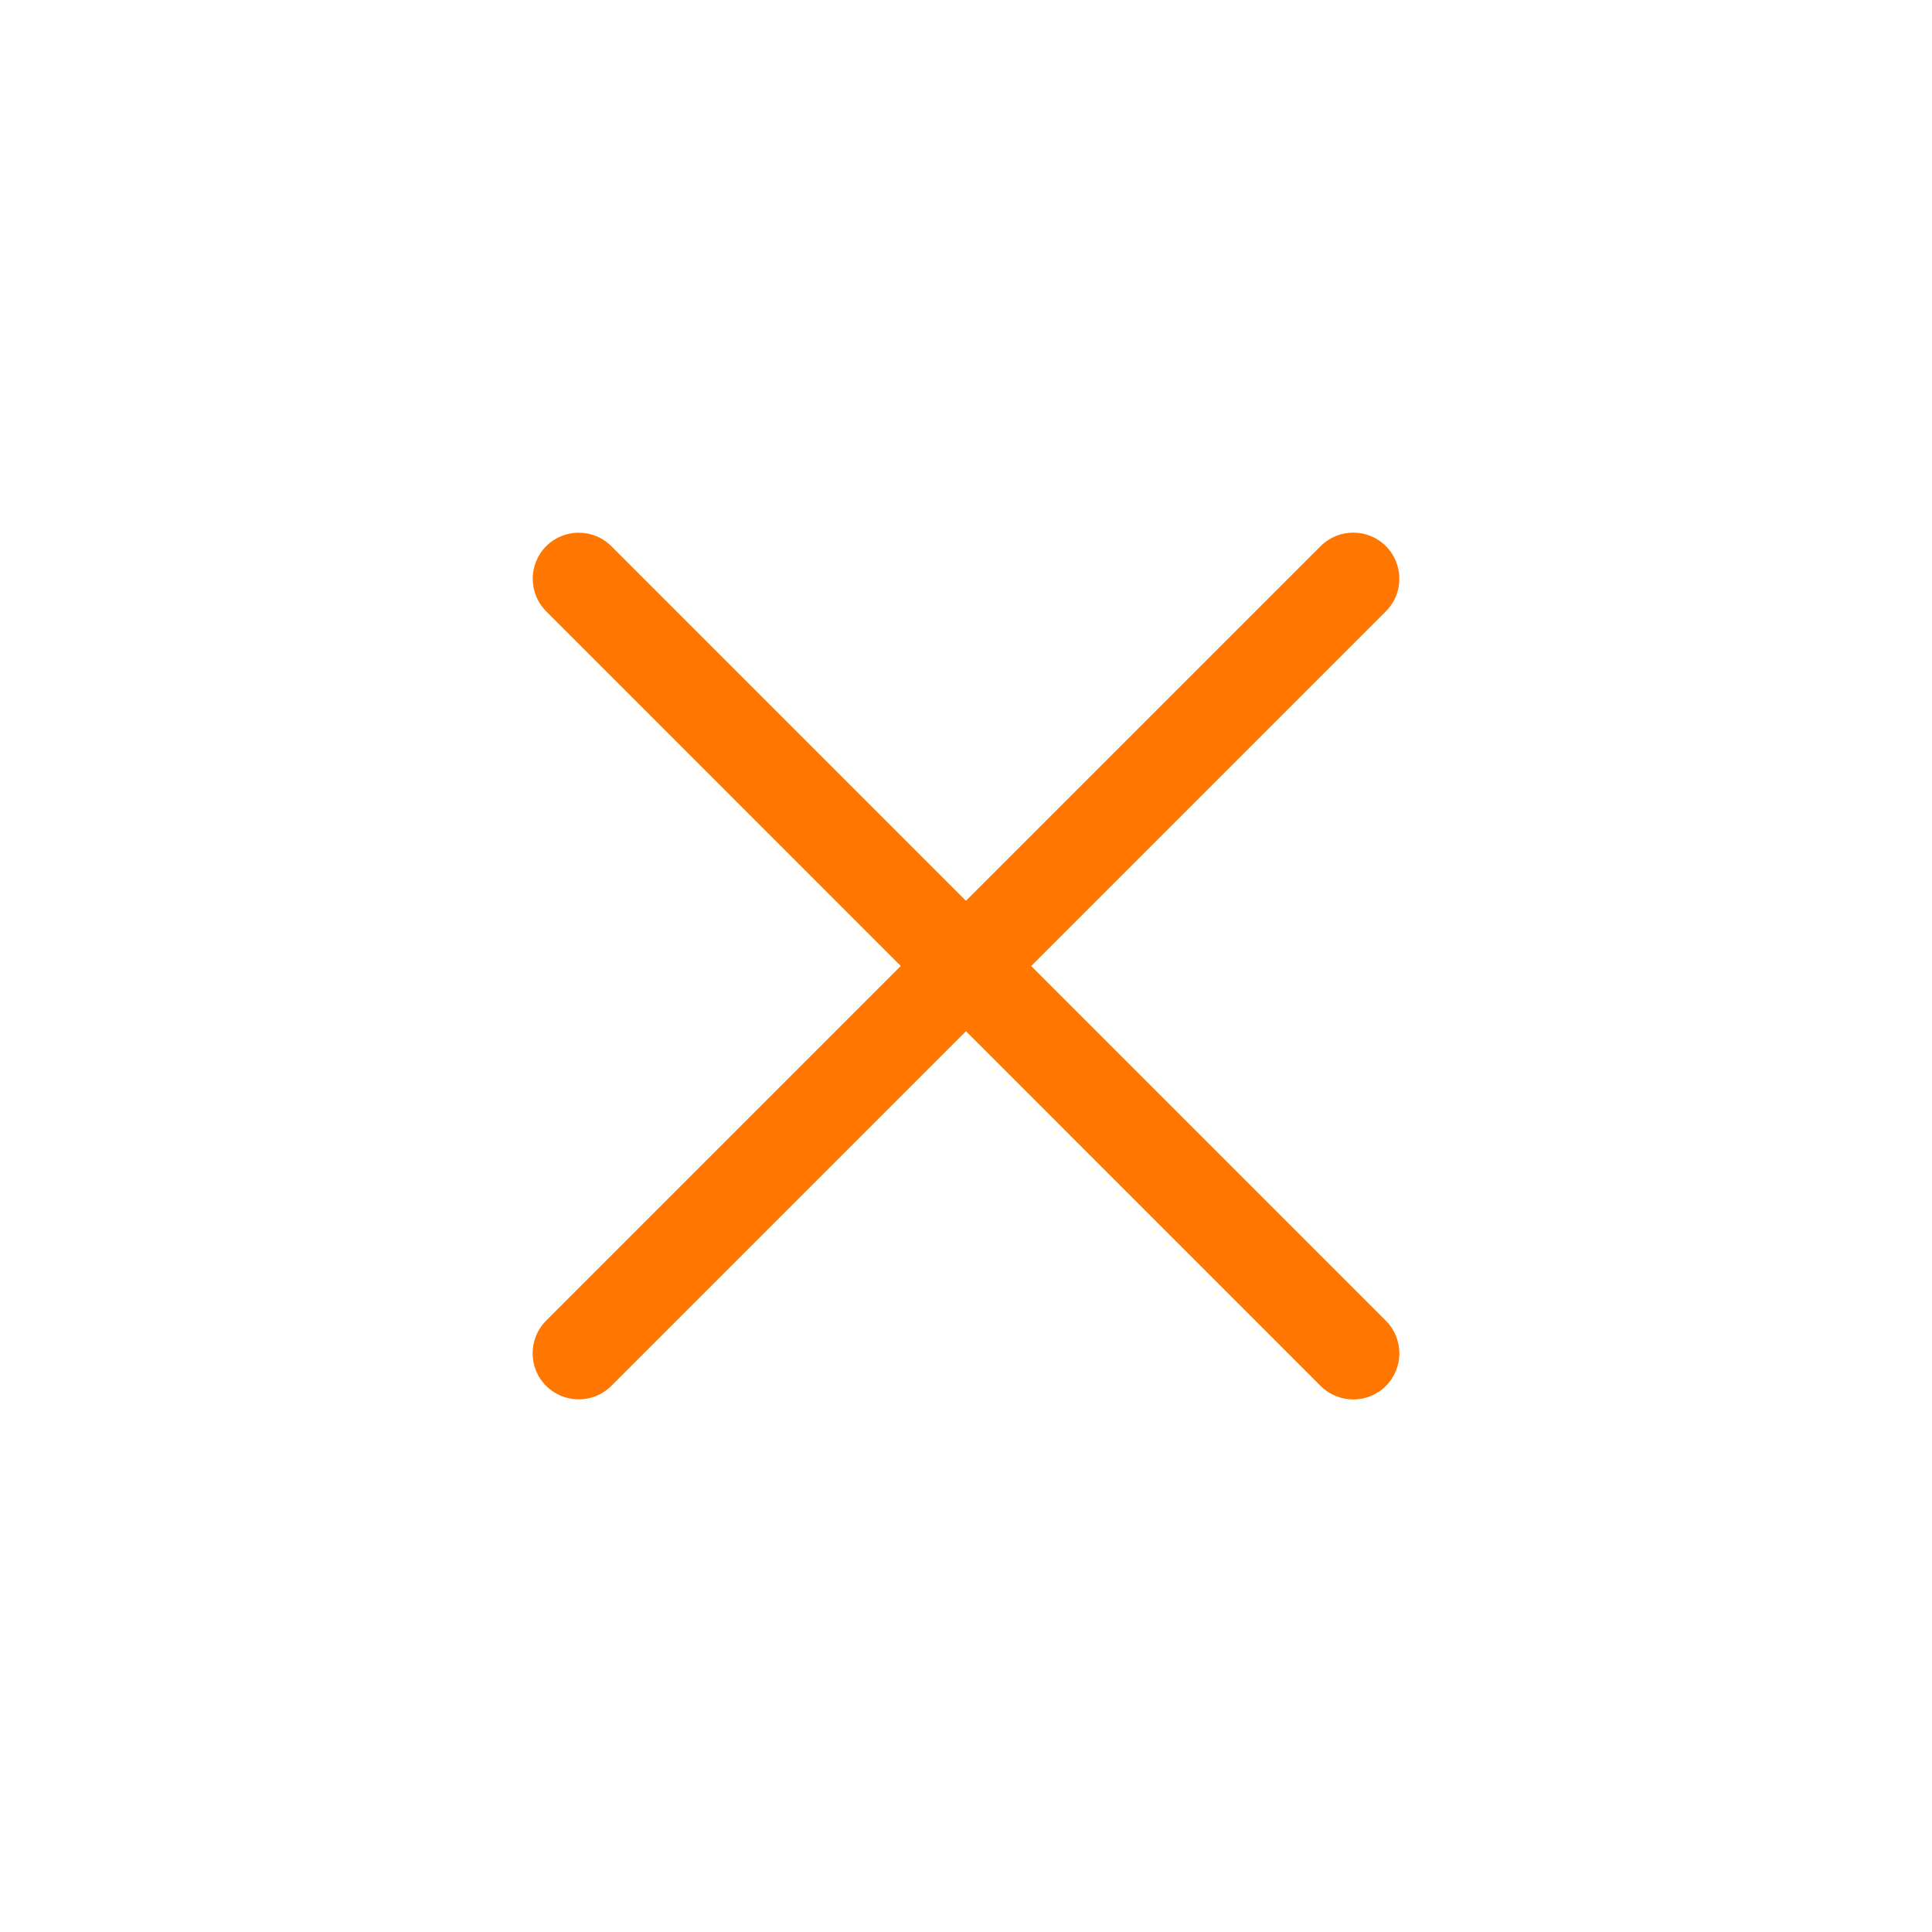<?xml version="1.0" encoding="UTF-8"?> <svg xmlns="http://www.w3.org/2000/svg" viewBox="0 0 198.75 198.75"> <g fill="#f70"> <path d="m142.57 62.89-79.68 79.68c-1.85 1.85-4.85 1.85-6.71 0-1.85-1.85-1.85-4.85 0-6.71l79.68-79.68c1.85-1.85 4.85-1.85 6.71 0 1.85 1.86 1.85 4.86 0 6.71z"></path> <path d="m62.89 56.19 79.68 79.68c1.85 1.85 1.85 4.85 0 6.71-1.85 1.85-4.85 1.85-6.71 0l-79.67-79.69c-1.85-1.85-1.85-4.85 0-6.71 1.85-1.84 4.85-1.84 6.7.01z"></path> </g> </svg> 